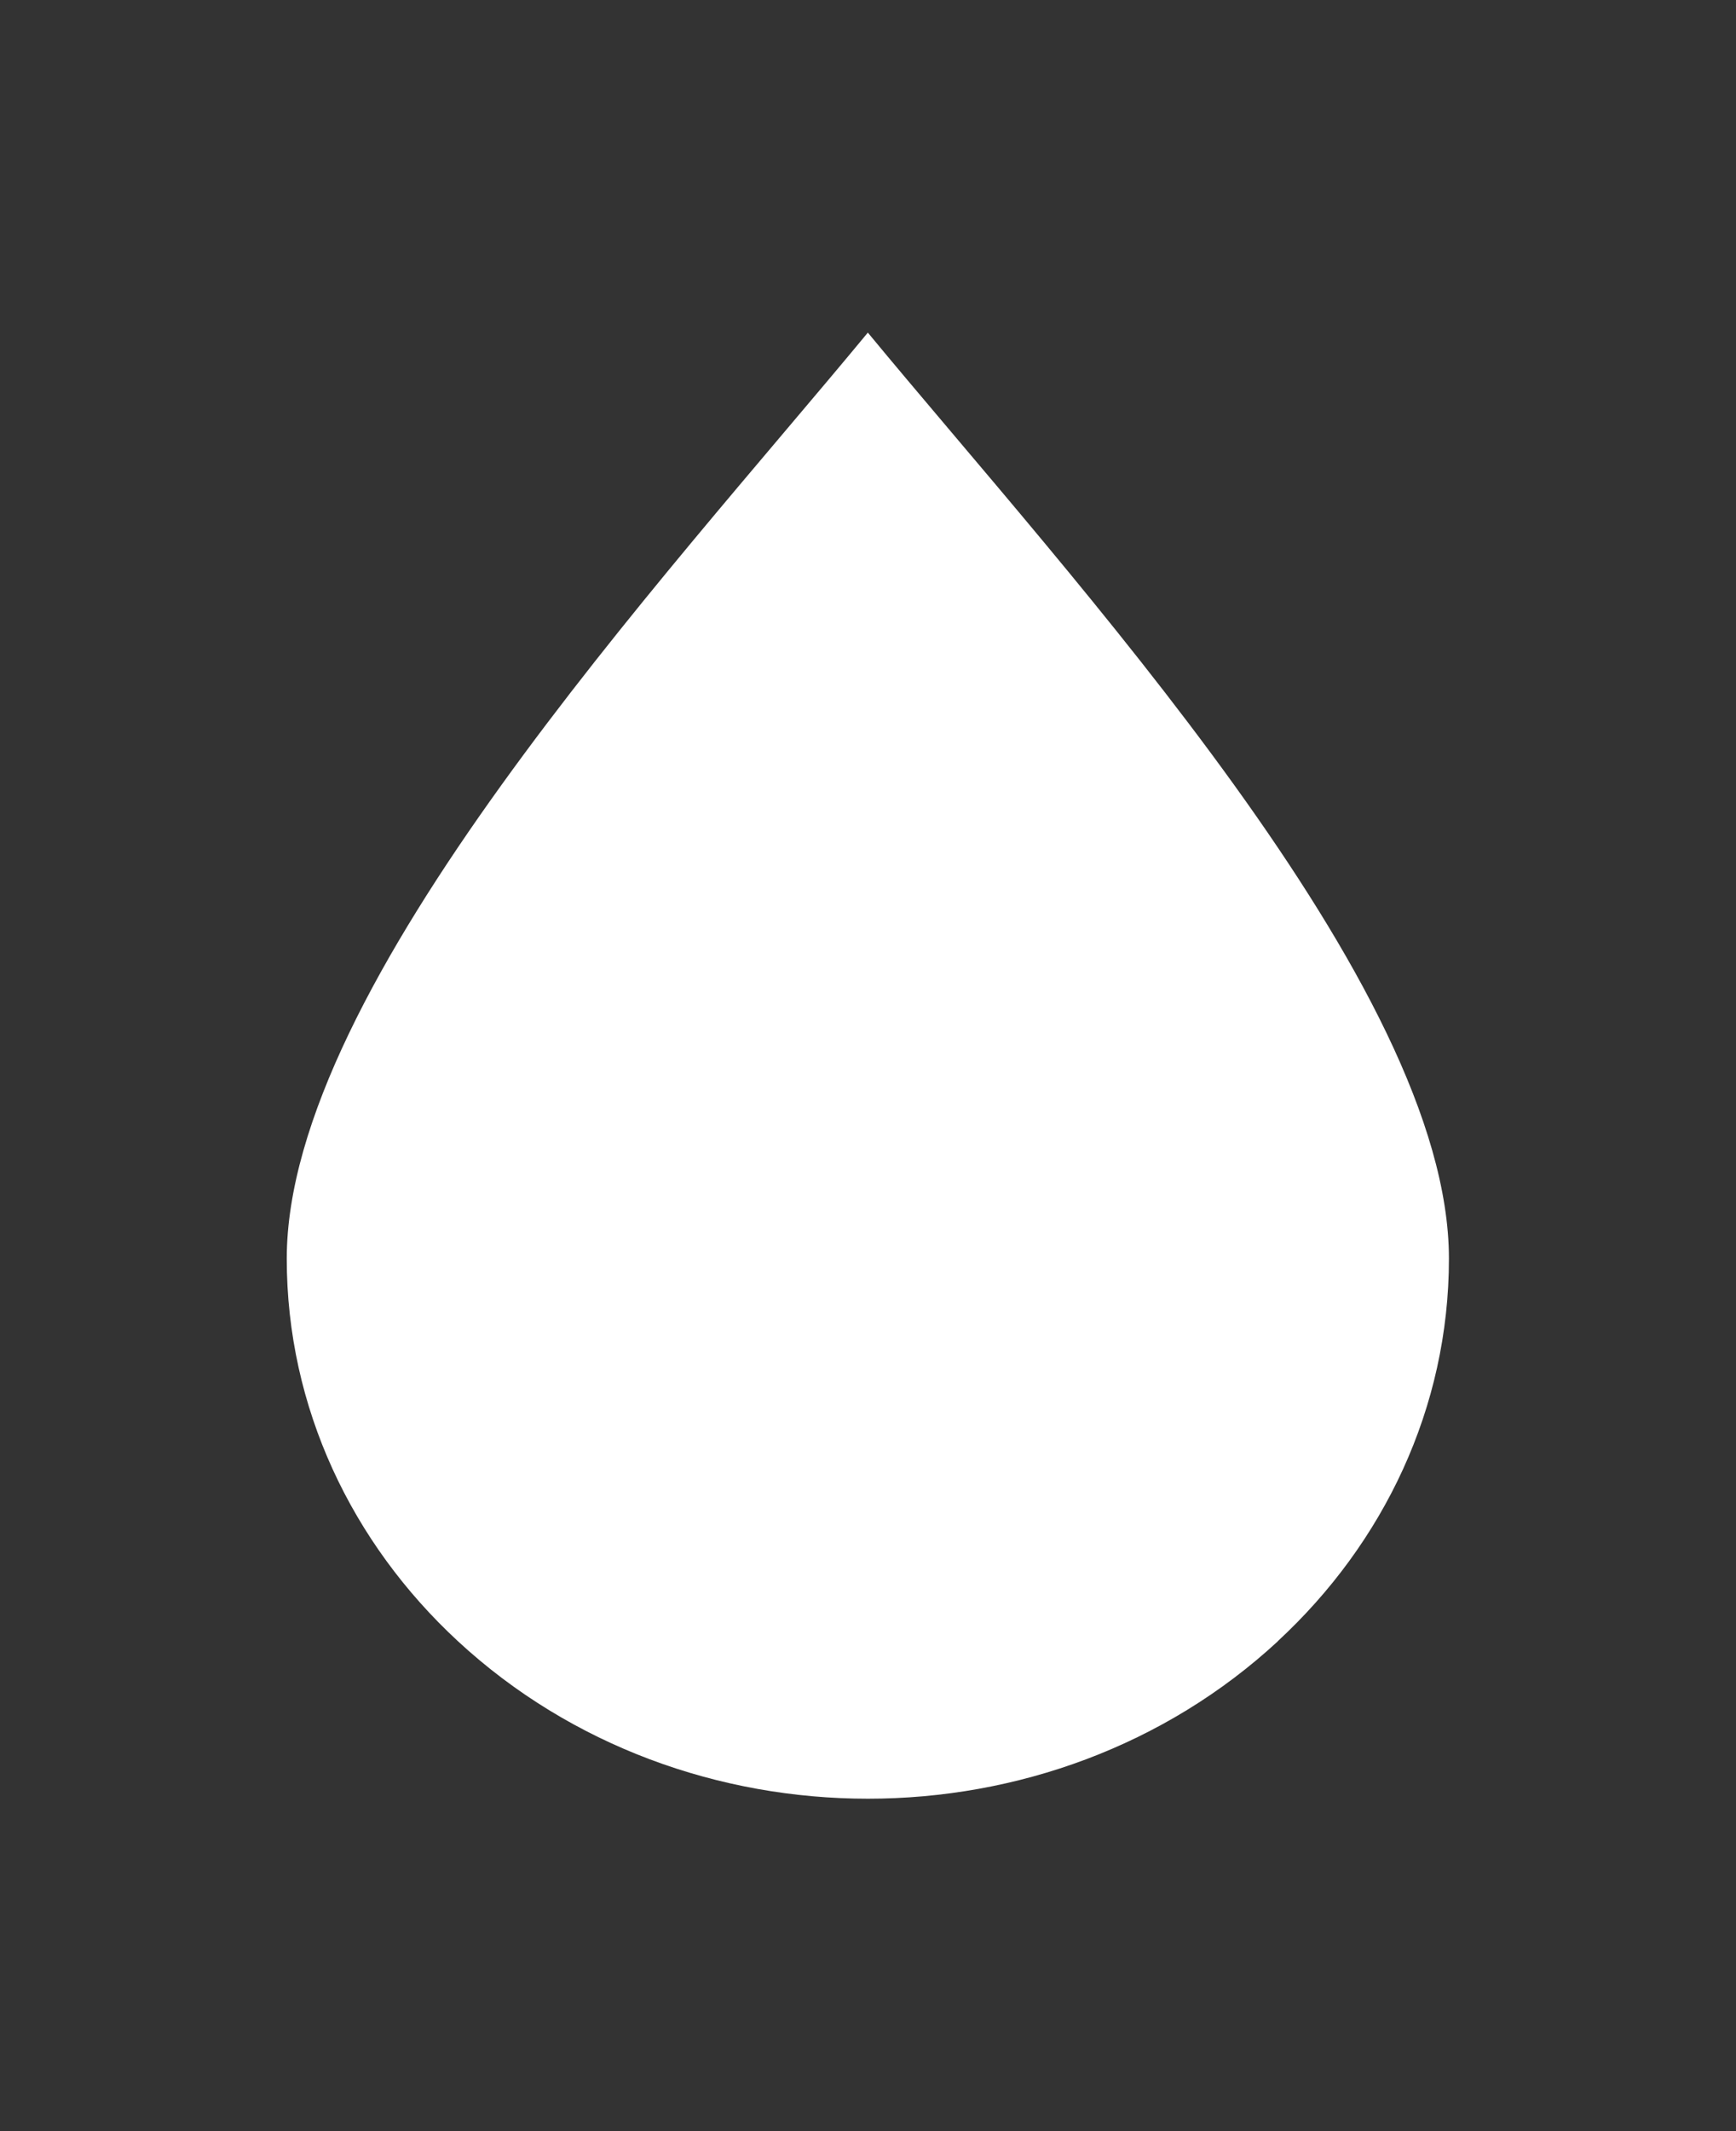 <?xml version="1.0" encoding="UTF-8"?> <svg xmlns="http://www.w3.org/2000/svg" id="Capa_1" version="1.1" viewBox="0 0 110 135"><rect x="0" y="0" width="110" height="135" fill="#333333" stroke="none"/><defs><style> .st0 { fill: #fff; fill-rule: evenodd; } </style></defs><path class="st0" d="M80.98,103.96c-14.38,13.31-37.59,13.31-51.97,0-6.7-6.2-10.84-14.77-10.84-24.23,0-17.3,23.98-43.12,36.82-58.66,12.84,15.55,36.82,41.36,36.82,58.66,0,9.46-4.14,18.03-10.84,24.23h0Z"></path></svg> 